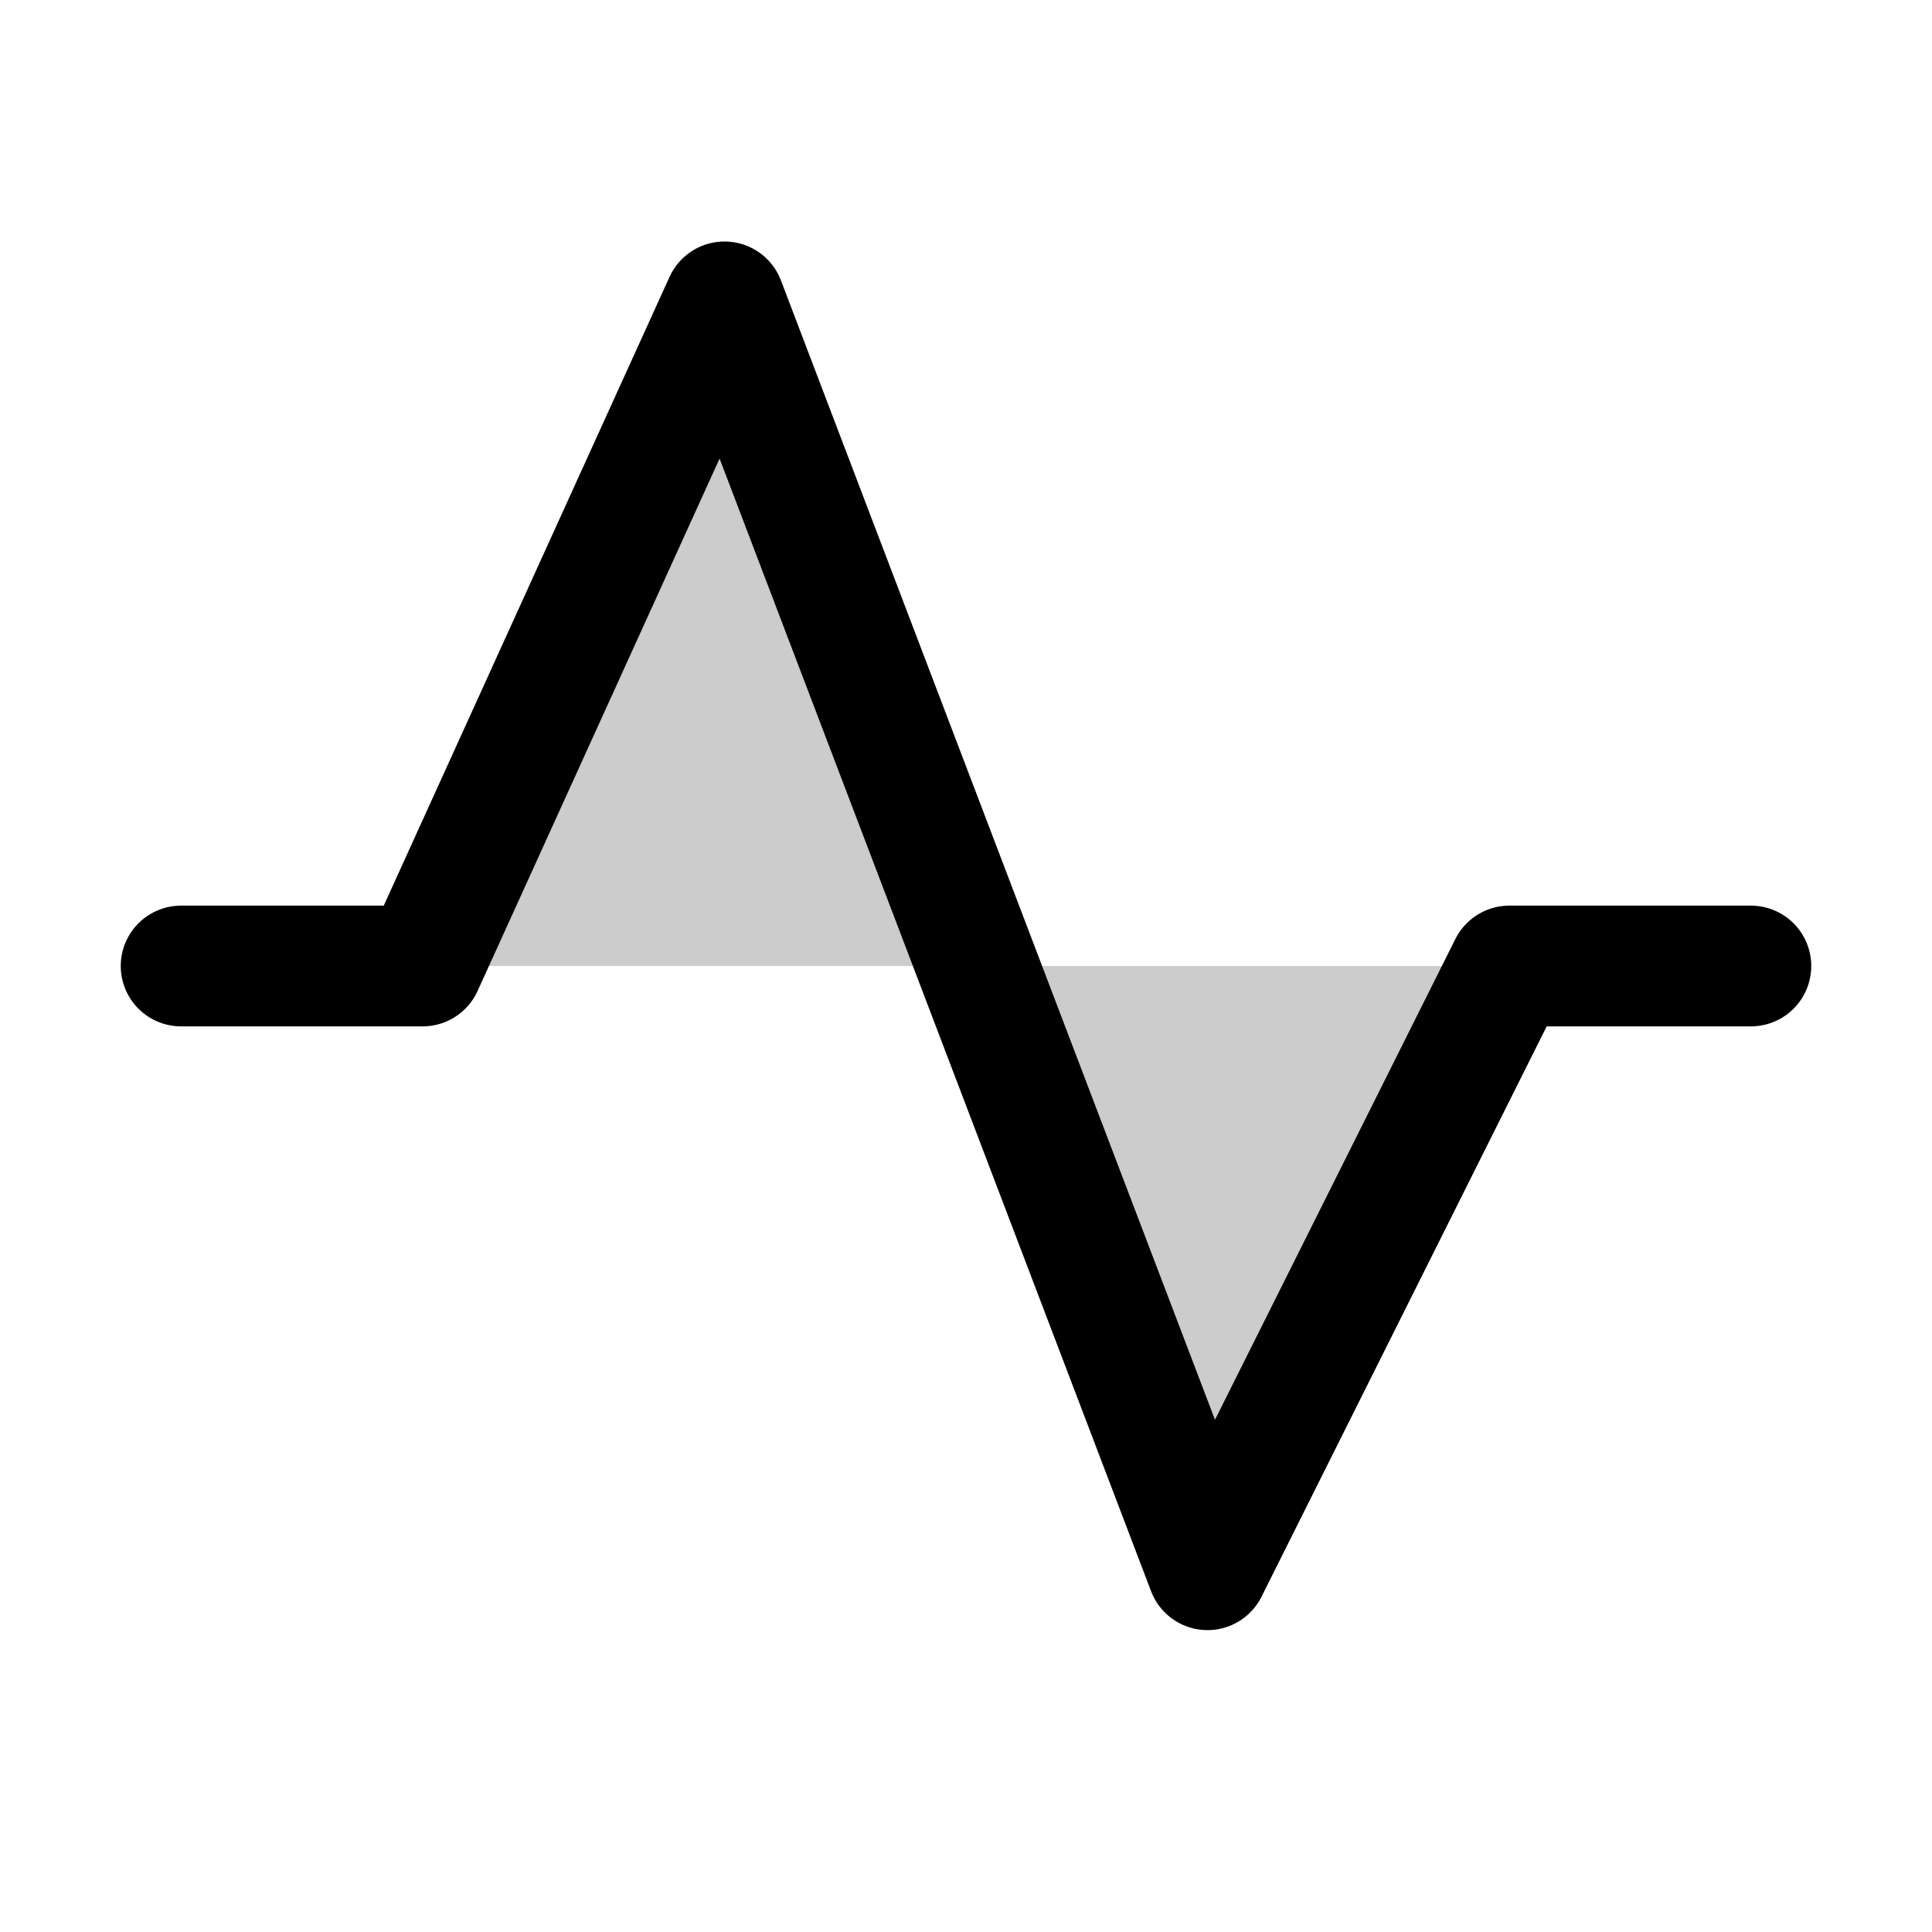 <svg xmlns="http://www.w3.org/2000/svg" viewBox="0 0 256 256"><rect width="256" height="256" fill="none"/><polygon points="56 128 96 40 160 208 200 128 56 128" opacity="0.2"/><polyline points="24 128 56 128 96 40 160 208 200 128 232 128" fill="none" stroke="currentColor" stroke-linecap="round" stroke-linejoin="round" stroke-width="16"/></svg>